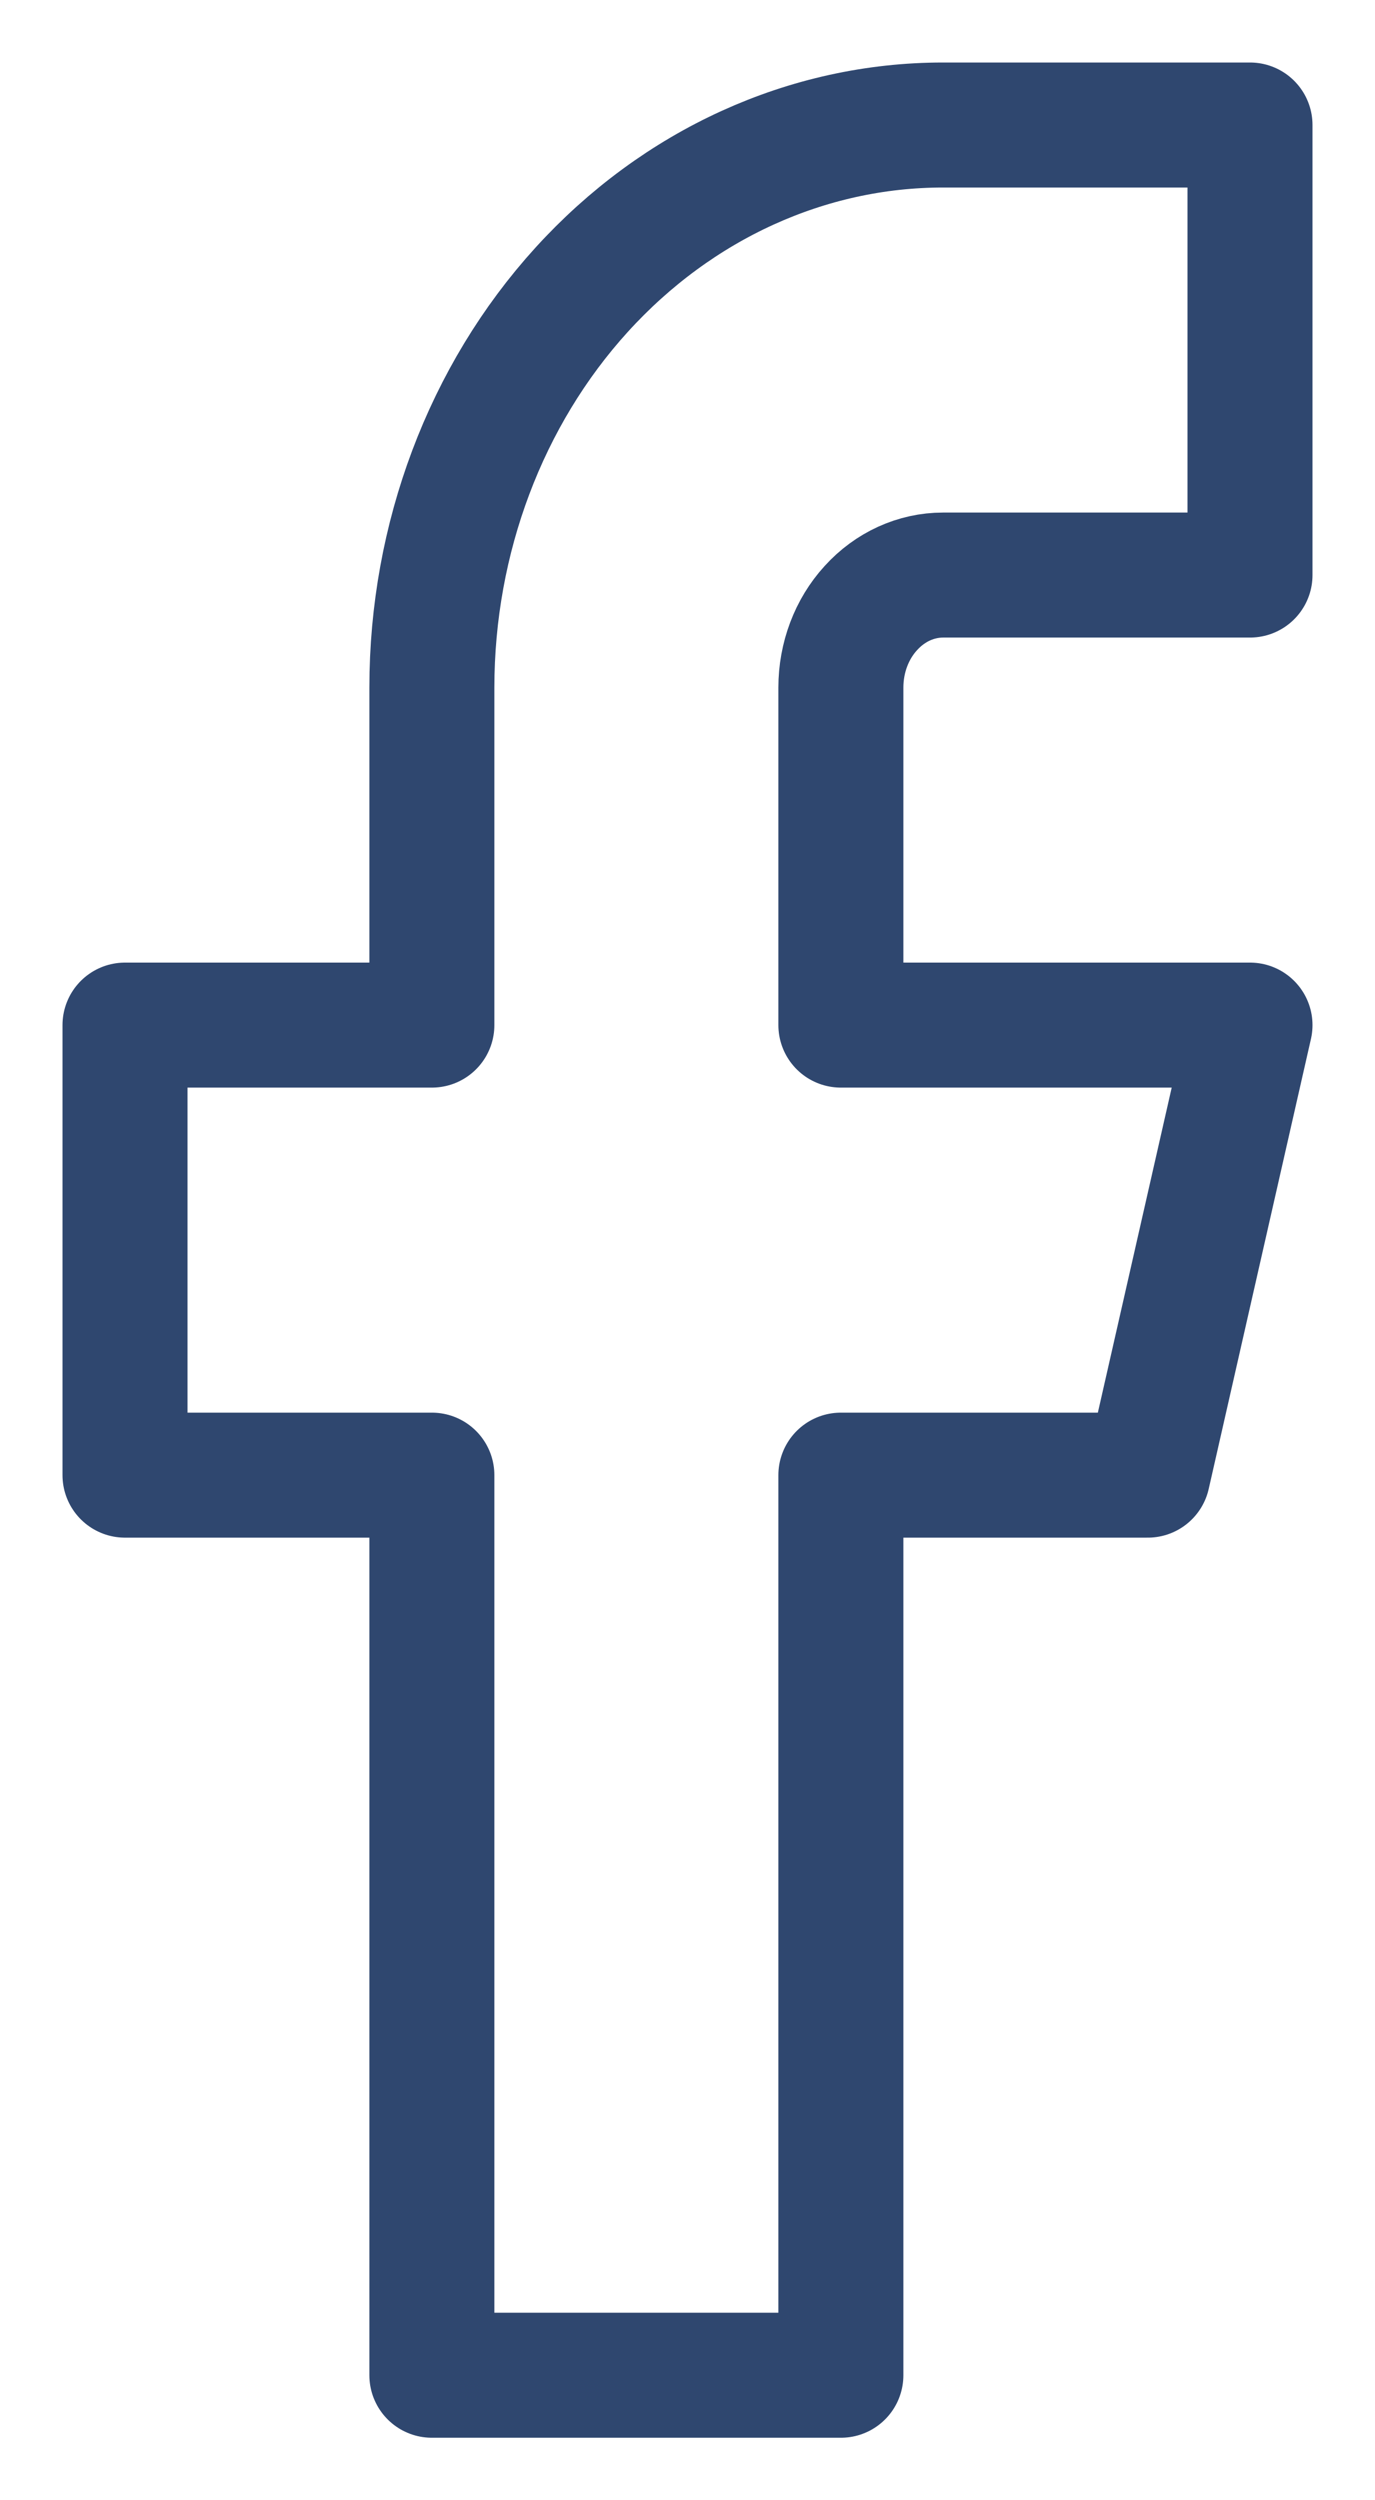 <svg width="11" height="20" viewBox="0 0 11 20" fill="none" xmlns="http://www.w3.org/2000/svg">
<path d="M10 1H7.545C6.46 1 5.42 1.474 4.653 2.318C3.886 3.162 3.455 4.307 3.455 5.5V8.2H1V11.8H3.455V19H6.727V11.8H9.182L10 8.2H6.727V5.5C6.727 5.261 6.813 5.032 6.967 4.864C7.12 4.695 7.328 4.6 7.545 4.6H10V1Z" stroke="#2F476F" stroke-linecap="round" stroke-linejoin="round"/>
</svg>
